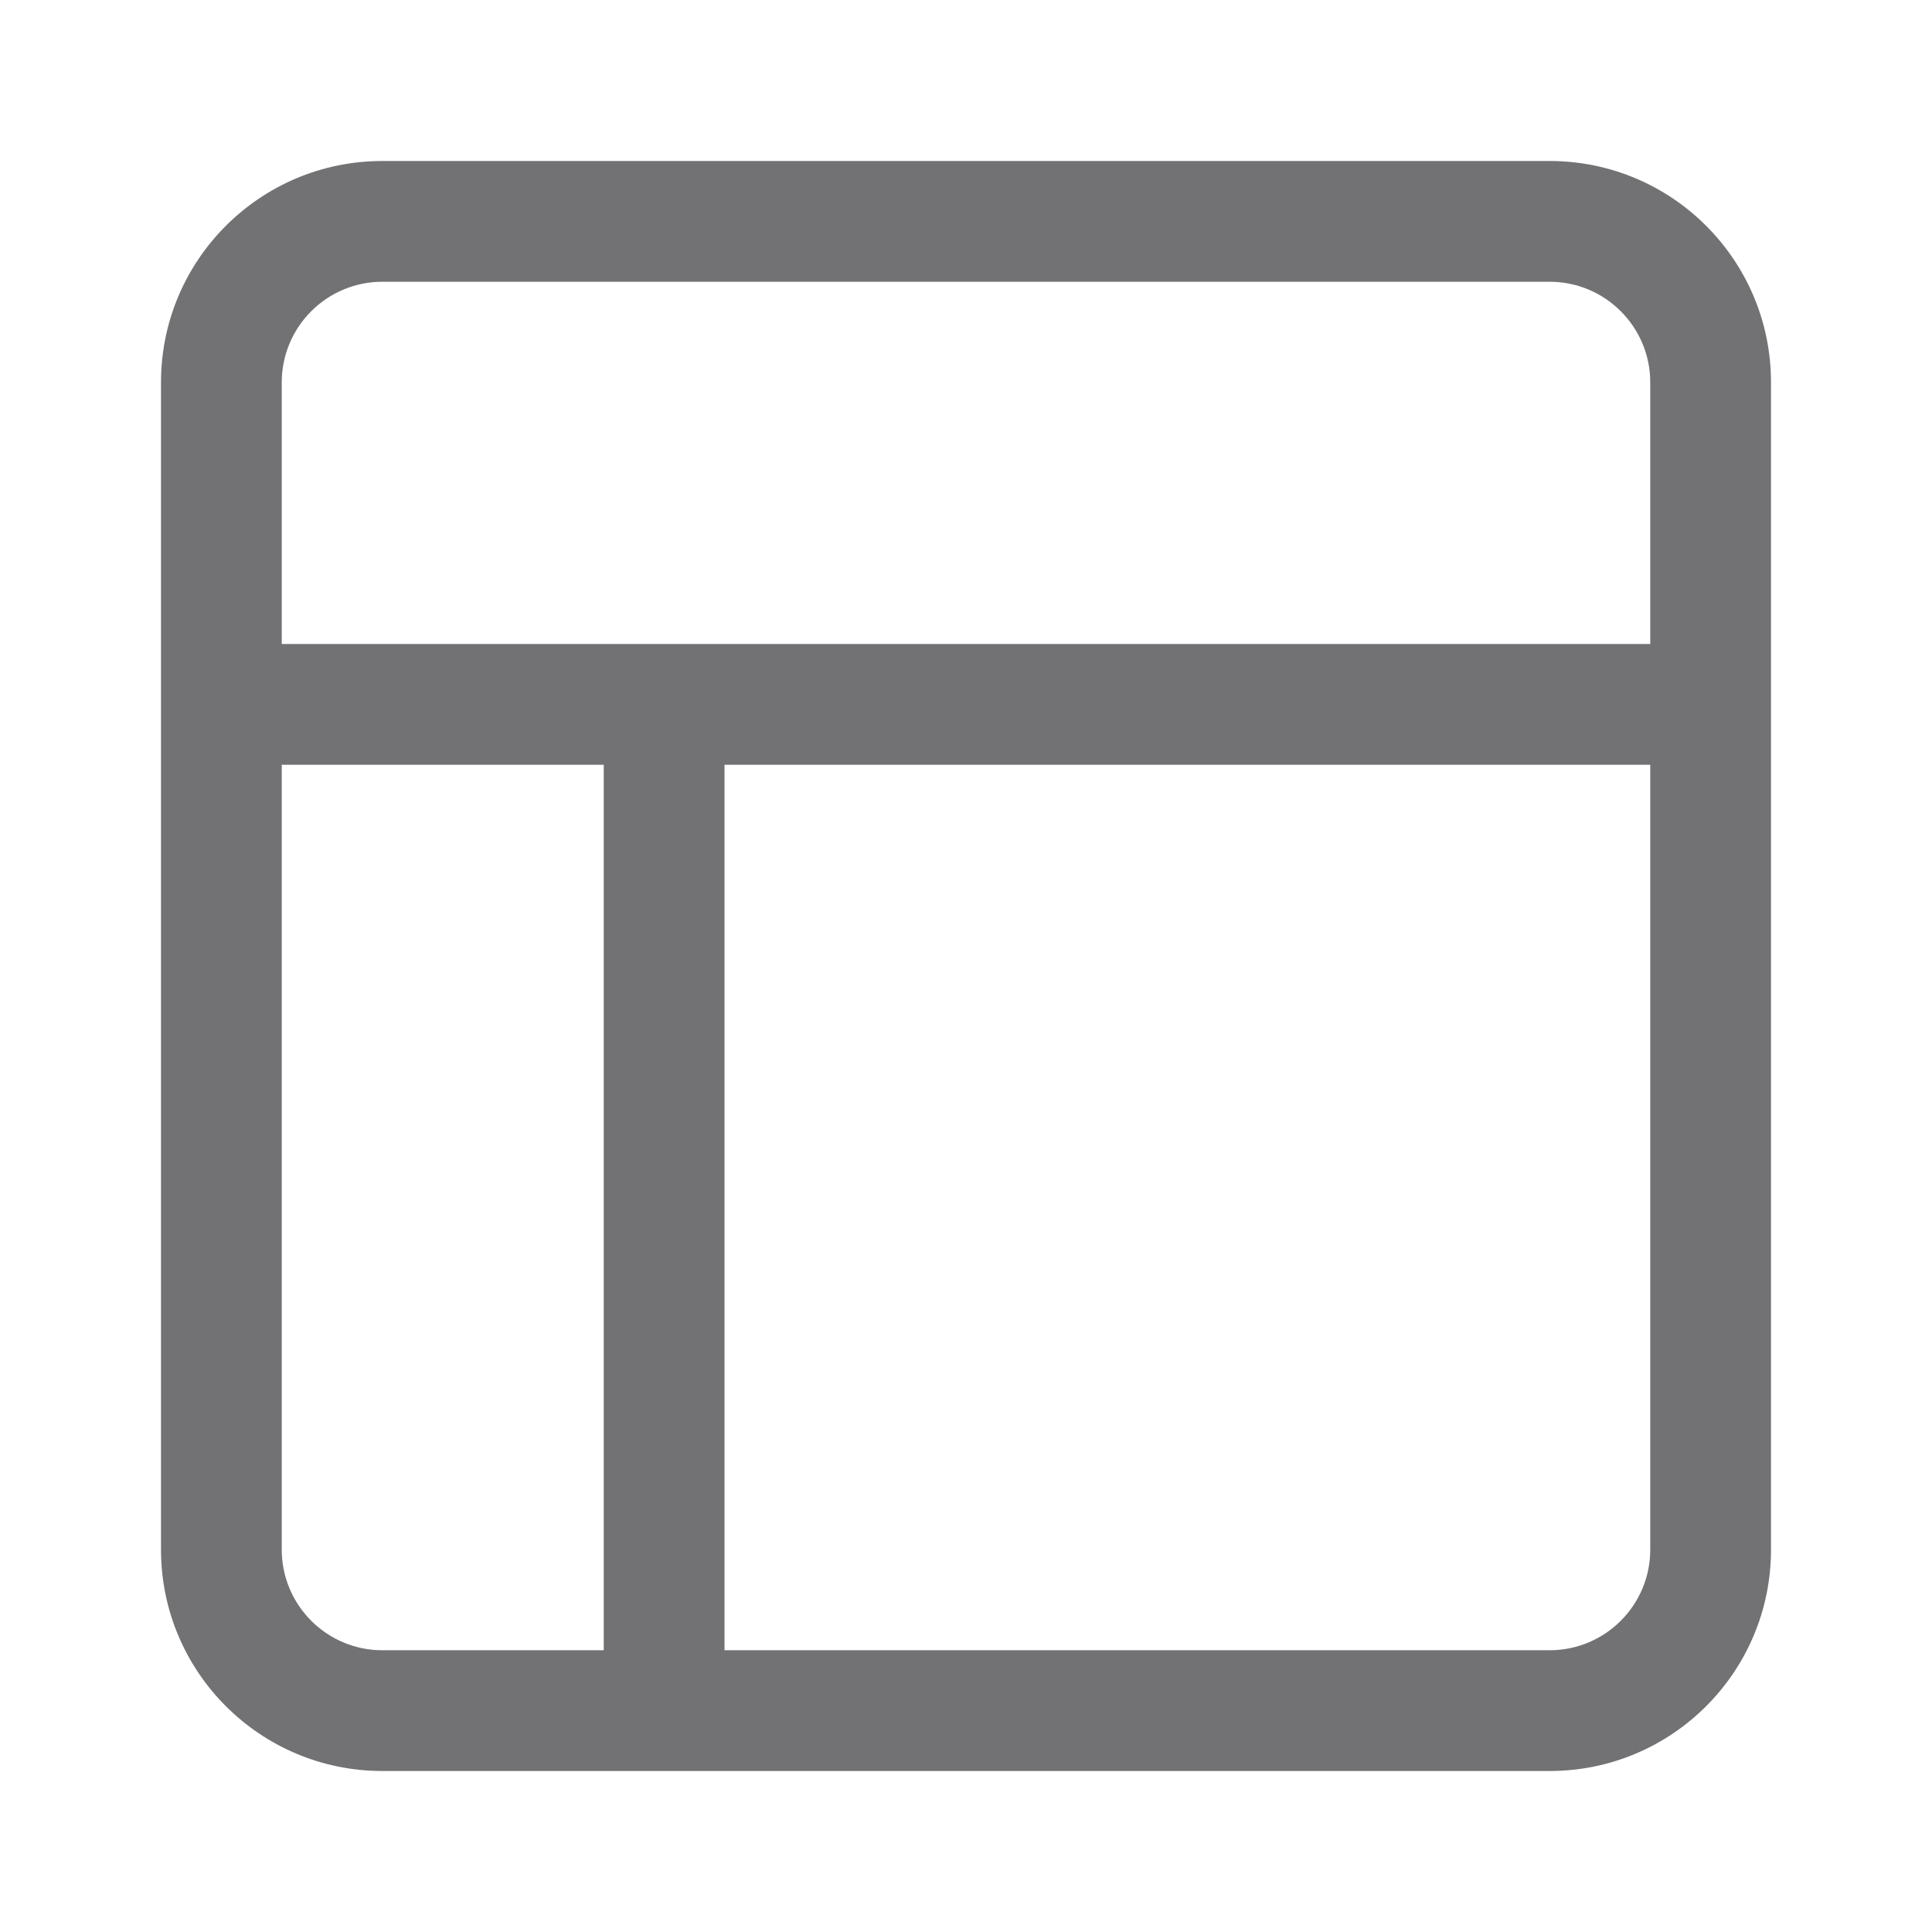 <?xml version="1.0" encoding="utf-8"?>
<svg xmlns="http://www.w3.org/2000/svg" width="24" height="24" viewBox="0 0 24 24" fill="none">
<path fill-rule="evenodd" clip-rule="evenodd" d="M2 4.75C2 3.231 3.231 2 4.75 2H19.25C20.769 2 22 3.231 22 4.75V19.25C22 20.769 20.769 22 19.25 22H4.75C3.231 22 2 20.769 2 19.25V4.75ZM9 20.5H19.25C19.94 20.5 20.5 19.94 20.5 19.25V9.5H9V20.5ZM7.5 9.5V20.5H4.75C4.06 20.5 3.5 19.94 3.5 19.25V9.5H7.5ZM20.5 8V4.75C20.5 4.06 19.94 3.5 19.25 3.5H4.75C4.06 3.5 3.5 4.06 3.5 4.75V8H20.5Z" fill="#727274"/>
</svg>